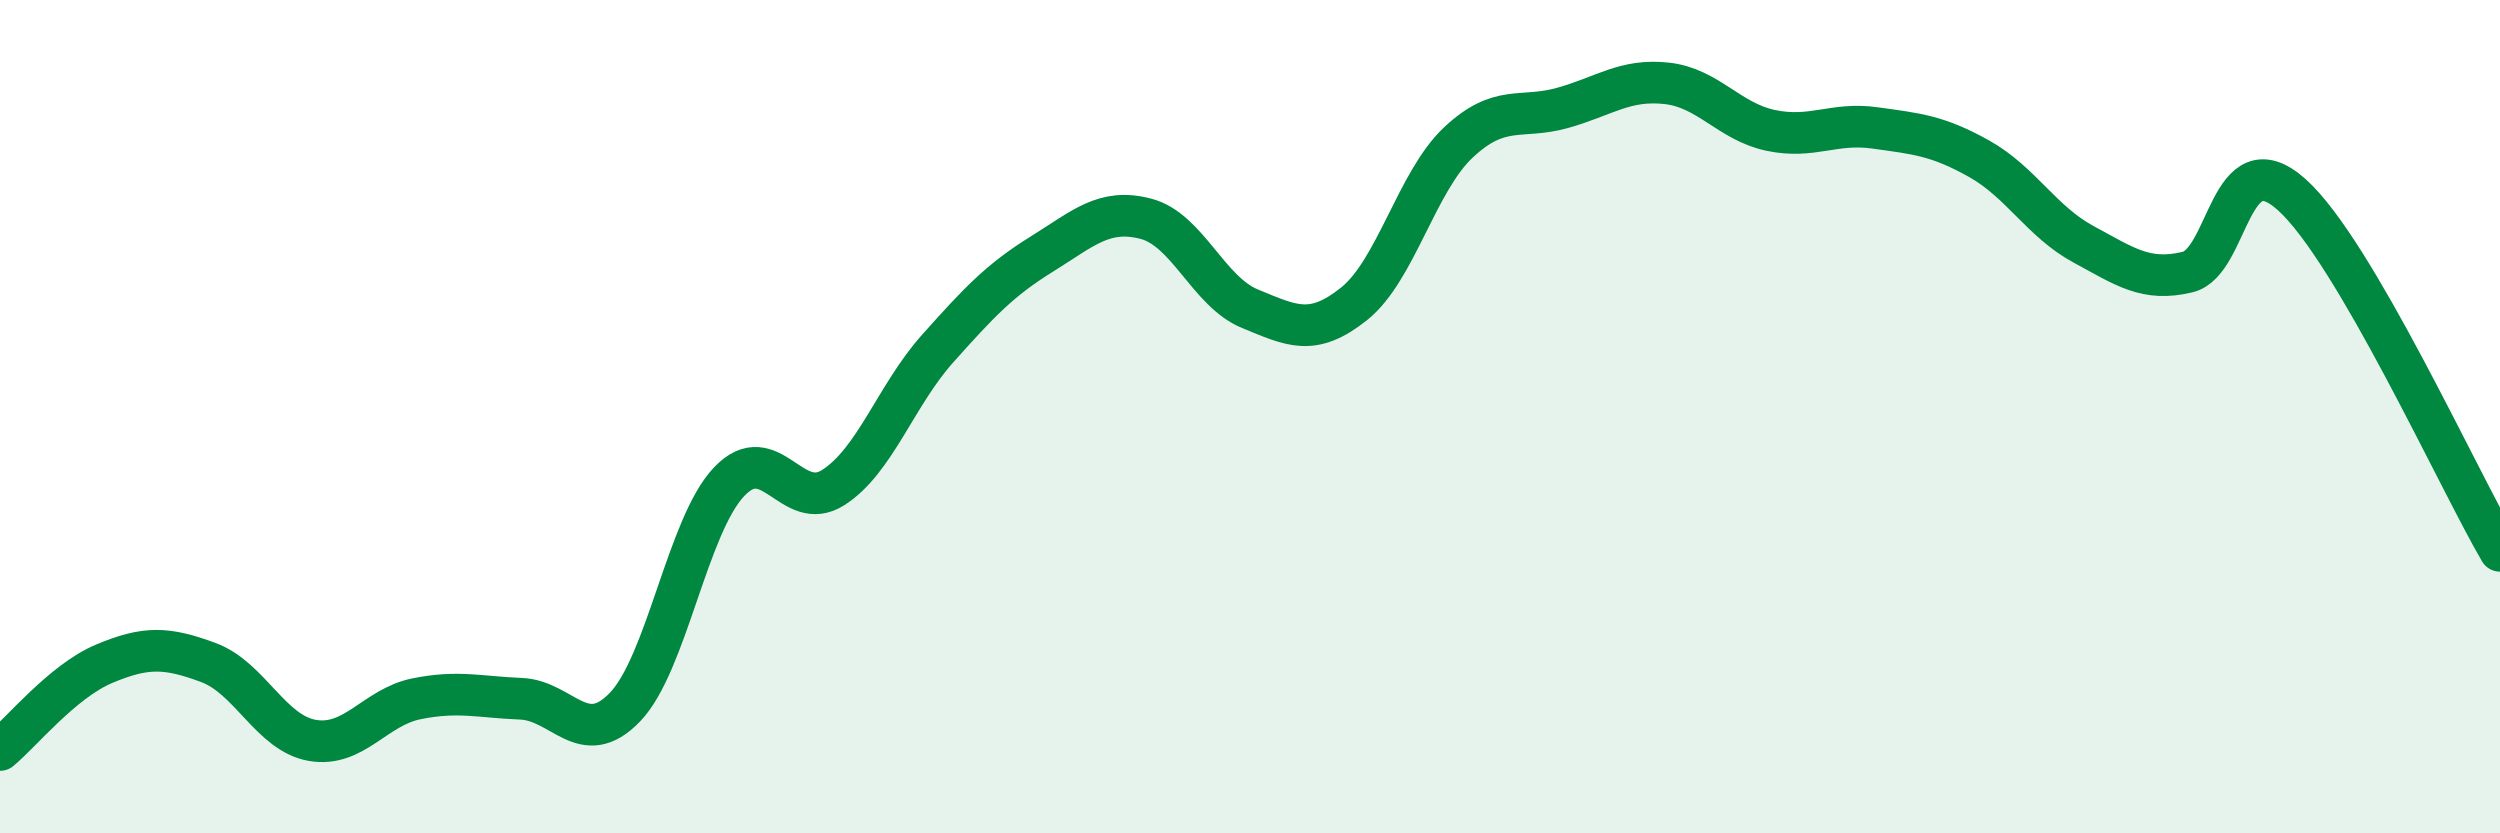 
    <svg width="60" height="20" viewBox="0 0 60 20" xmlns="http://www.w3.org/2000/svg">
      <path
        d="M 0,18 C 0.5,17.59 1.5,16.35 2.5,15.93 C 3.5,15.51 4,15.53 5,15.9 C 6,16.27 6.5,17.6 7.5,17.77 C 8.5,17.94 9,16.97 10,16.77 C 11,16.57 11.5,16.73 12.5,16.77 C 13.5,16.81 14,18.01 15,16.97 C 16,15.93 16.5,12.61 17.5,11.56 C 18.5,10.51 19,12.34 20,11.7 C 21,11.06 21.5,9.49 22.5,8.37 C 23.5,7.25 24,6.72 25,6.1 C 26,5.48 26.5,4.99 27.5,5.25 C 28.5,5.51 29,7 30,7.41 C 31,7.82 31.5,8.09 32.5,7.29 C 33.5,6.49 34,4.36 35,3.42 C 36,2.48 36.5,2.87 37.5,2.59 C 38.5,2.31 39,1.89 40,2 C 41,2.11 41.5,2.92 42.5,3.13 C 43.5,3.34 44,2.93 45,3.07 C 46,3.21 46.5,3.25 47.5,3.81 C 48.5,4.37 49,5.32 50,5.86 C 51,6.4 51.5,6.77 52.5,6.53 C 53.5,6.29 53.5,3.33 55,4.67 C 56.5,6.01 59,11.51 60,13.22L60 20L0 20Z"
        fill="#008740"
        opacity="0.1"
        stroke-linecap="round"
        stroke-linejoin="round"
      />
      <path
        d="M 0,18 C 0.5,17.59 1.5,16.35 2.5,15.93 C 3.5,15.51 4,15.53 5,15.9 C 6,16.27 6.5,17.6 7.5,17.77 C 8.5,17.94 9,16.97 10,16.77 C 11,16.57 11.5,16.73 12.5,16.77 C 13.5,16.81 14,18.01 15,16.97 C 16,15.93 16.5,12.61 17.5,11.56 C 18.5,10.51 19,12.34 20,11.7 C 21,11.06 21.5,9.49 22.5,8.37 C 23.5,7.25 24,6.72 25,6.1 C 26,5.48 26.5,4.99 27.5,5.25 C 28.5,5.51 29,7 30,7.41 C 31,7.82 31.5,8.09 32.5,7.29 C 33.5,6.49 34,4.36 35,3.42 C 36,2.48 36.5,2.87 37.5,2.59 C 38.5,2.31 39,1.89 40,2 C 41,2.11 41.5,2.92 42.5,3.13 C 43.5,3.34 44,2.93 45,3.07 C 46,3.21 46.5,3.25 47.5,3.81 C 48.5,4.37 49,5.32 50,5.86 C 51,6.4 51.5,6.77 52.5,6.53 C 53.5,6.29 53.5,3.33 55,4.67 C 56.5,6.01 59,11.51 60,13.22"
        stroke="#008740"
        stroke-width="1"
        fill="none"
        stroke-linecap="round"
        stroke-linejoin="round"
      />
    </svg>
  
